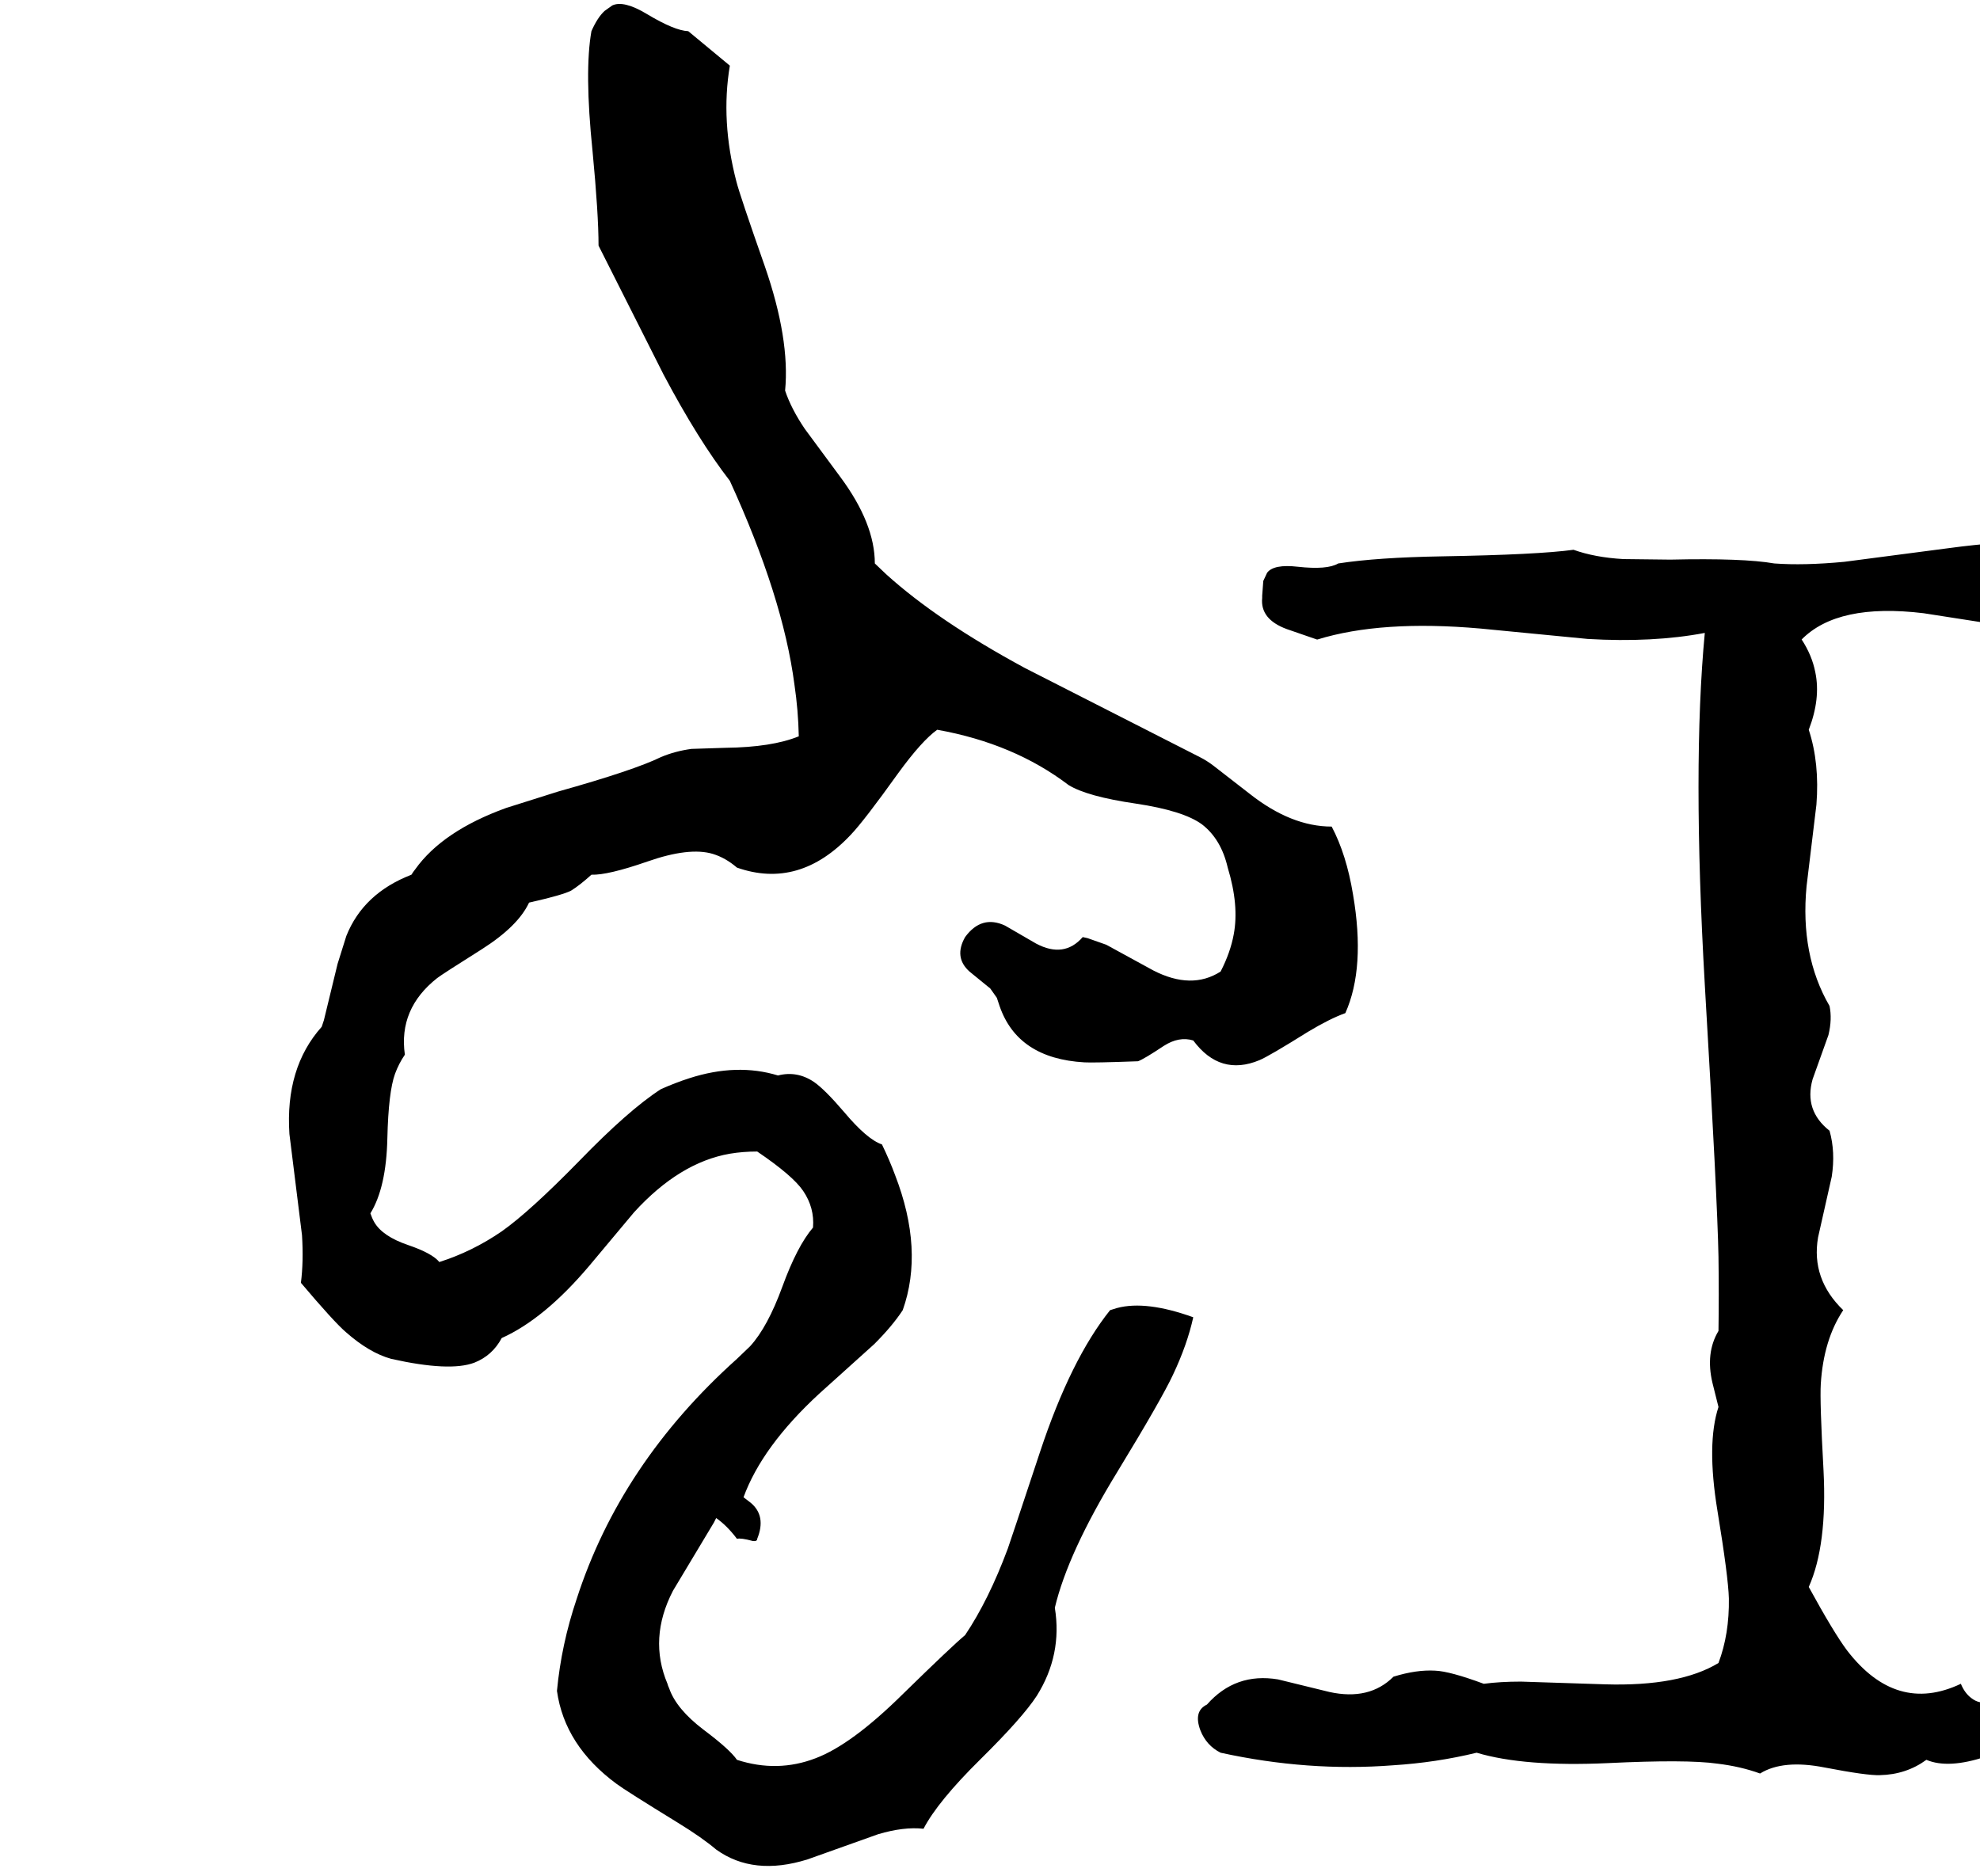 <svg xmlns="http://www.w3.org/2000/svg" viewBox="225 0 3619 3430">
<g transform="matrix(1 0 0 -1 0 2985)">
<path d="M2204 1272Q2170 1233 2119 1260L2062 1293Q2019 1313 1989 1272Q1968 1235 1997 1209L2035 1178L2047 1161L2052 1146Q2085 1050 2207 1043Q2223 1042 2305 1045Q2316 1049 2352 1073Q2380 1091 2406 1083Q2455 1017 2527 1047Q2544 1054 2616 1099Q2656 1123 2684 1133Q2721 1216 2698 1350Q2686 1423 2659 1474Q2585 1474 2509 1534L2442 1586Q2430 1595 2418 1601L2098 1764Q1939 1850 1845 1935L1824 1955Q1824 2028 1761 2113L1696 2201Q1671 2238 1660 2271Q1669 2365 1623 2498Q1577 2629 1571 2653Q1542 2764 1559 2865L1483 2928Q1458 2929 1408 2959Q1365 2985 1344 2975L1330 2965Q1317 2953 1306 2928Q1293 2855 1308 2709Q1319 2594 1319 2536L1438 2300Q1501 2181 1559 2106Q1656 1894 1677 1734Q1684 1687 1685 1639Q1636 1619 1551 1618L1489 1616Q1459 1612 1433 1601Q1384 1577 1245 1538L1150 1508Q1034 1466 984 1396Q980 1391 977 1386Q889 1352 858 1274L842 1223L817 1120Q815 1114 813 1108Q746 1033 754 912L777 727Q780 679 775 640Q835 569 857 550Q900 512 940 501Q1047 477 1092 494Q1125 507 1142 539Q1220 574 1302 671L1384 769Q1467 860 1559 876Q1583 880 1609 880Q1674 836 1693 808Q1714 777 1711 741Q1682 707 1655 633Q1628 559 1596 524L1572 501Q1359 310 1279 62Q1251 -21 1243 -106Q1257 -206 1352 -276Q1368 -288 1464 -347Q1508 -374 1534 -396Q1602 -445 1701 -414L1830 -368Q1877 -354 1913 -358Q1939 -308 2017 -231Q2094 -155 2120 -115Q2167 -40 2153 46Q2177 147 2267 294Q2348 427 2369 472Q2395 527 2406 577Q2320 608 2267 594Q2261 592 2254 590Q2182 500 2126 331Q2069 159 2067 154Q2032 60 1989 -4Q1965 -24 1876 -111Q1782 -204 1716 -229Q1646 -256 1572 -232Q1559 -213 1511 -177Q1461 -139 1448 -101Q1446 -97 1445 -93Q1410 -10 1455 77L1530 202Q1532 206 1534 210Q1554 196 1572 172Q1579 174 1601 168Q1609 167 1609 172Q1626 214 1597 238L1584 248Q1618 341 1722 437L1823 528Q1856 561 1875 590Q1914 700 1861 837Q1851 864 1837 893Q1810 902 1768 952Q1733 993 1713 1007Q1682 1028 1647 1019Q1572 1042 1485 1014Q1460 1006 1433 994Q1374 956 1283 862Q1193 770 1142 734Q1088 697 1028 678Q1015 694 971 709Q924 725 909 751Q905 758 902 767Q931 814 933 904Q935 989 947 1022Q954 1041 965 1057Q953 1141 1024 1197Q1033 1204 1106 1250Q1172 1292 1192 1335Q1254 1349 1269 1357Q1285 1367 1306 1386Q1336 1385 1408 1410Q1485 1437 1528 1424Q1551 1417 1572 1399Q1686 1359 1780 1459Q1804 1484 1867 1572Q1910 1631 1938 1651Q2078 1626 2178 1550Q2212 1529 2301 1516Q2388 1503 2422 1478Q2457 1451 2469 1399Q2490 1330 2480 1277Q2474 1244 2456 1209Q2403 1175 2333 1211L2247 1258L2213 1270Q2209 1271 2204 1272ZM3897 -93Q3860 -144 3828 -119Q3816 -110 3809 -93Q3691 -149 3601 -32Q3577 0 3531 84Q3565 160 3558 297Q3551 424 3553 455Q3558 536 3594 590Q3535 647 3548 723L3573 834Q3580 879 3569 918Q3522 955 3538 1012L3567 1093Q3574 1122 3569 1146Q3515 1239 3527 1365L3545 1514Q3551 1590 3531 1651Q3553 1708 3543 1756Q3537 1787 3518 1816Q3584 1883 3741 1864L3953 1831Q3971 1829 3986 1828Q4000 1852 4049 1857Q4098 1862 4112 1873Q4134 1892 4125 1942L4087 1980Q3980 2009 3787 1983L3596 1958Q3522 1951 3468 1955Q3411 1965 3278 1962L3192 1963Q3140 1966 3101 1980Q3036 1971 2861 1968Q2742 1966 2671 1955Q2651 1943 2597 1949Q2553 1954 2541 1938L2534 1923L2532 1896V1892Q2528 1853 2577 1835L2632 1816H2633Q2750 1852 2931 1836L3127 1817Q3246 1810 3341 1828Q3318 1586 3341 1185Q3364 794 3366 688Q3367 617 3366 552Q3342 512 3355 457L3366 413Q3344 346 3364 224Q3384 102 3385 63Q3386 -2 3366 -55Q3295 -98 3159 -94L3005 -89Q2967 -89 2937 -93Q2875 -70 2848 -69Q2814 -67 2772 -80Q2728 -124 2655 -108L2561 -85Q2483 -72 2431 -131Q2406 -143 2419 -178Q2430 -206 2456 -219Q2616 -254 2771 -242Q2850 -237 2924 -219Q3011 -245 3164 -238Q3308 -231 3364 -239Q3406 -244 3442 -257Q3484 -231 3560 -246Q3638 -261 3661 -260Q3709 -259 3746 -232Q3786 -249 3855 -226Q3913 -207 3934 -211Q3966 -216 3986 -257Q4037 -241 4137 -257Q4235 -272 4277 -265Q4327 -256 4365 -219Q4295 -109 4097 -95Q4061 -92 3897 -93Z" />
</g>
</svg>